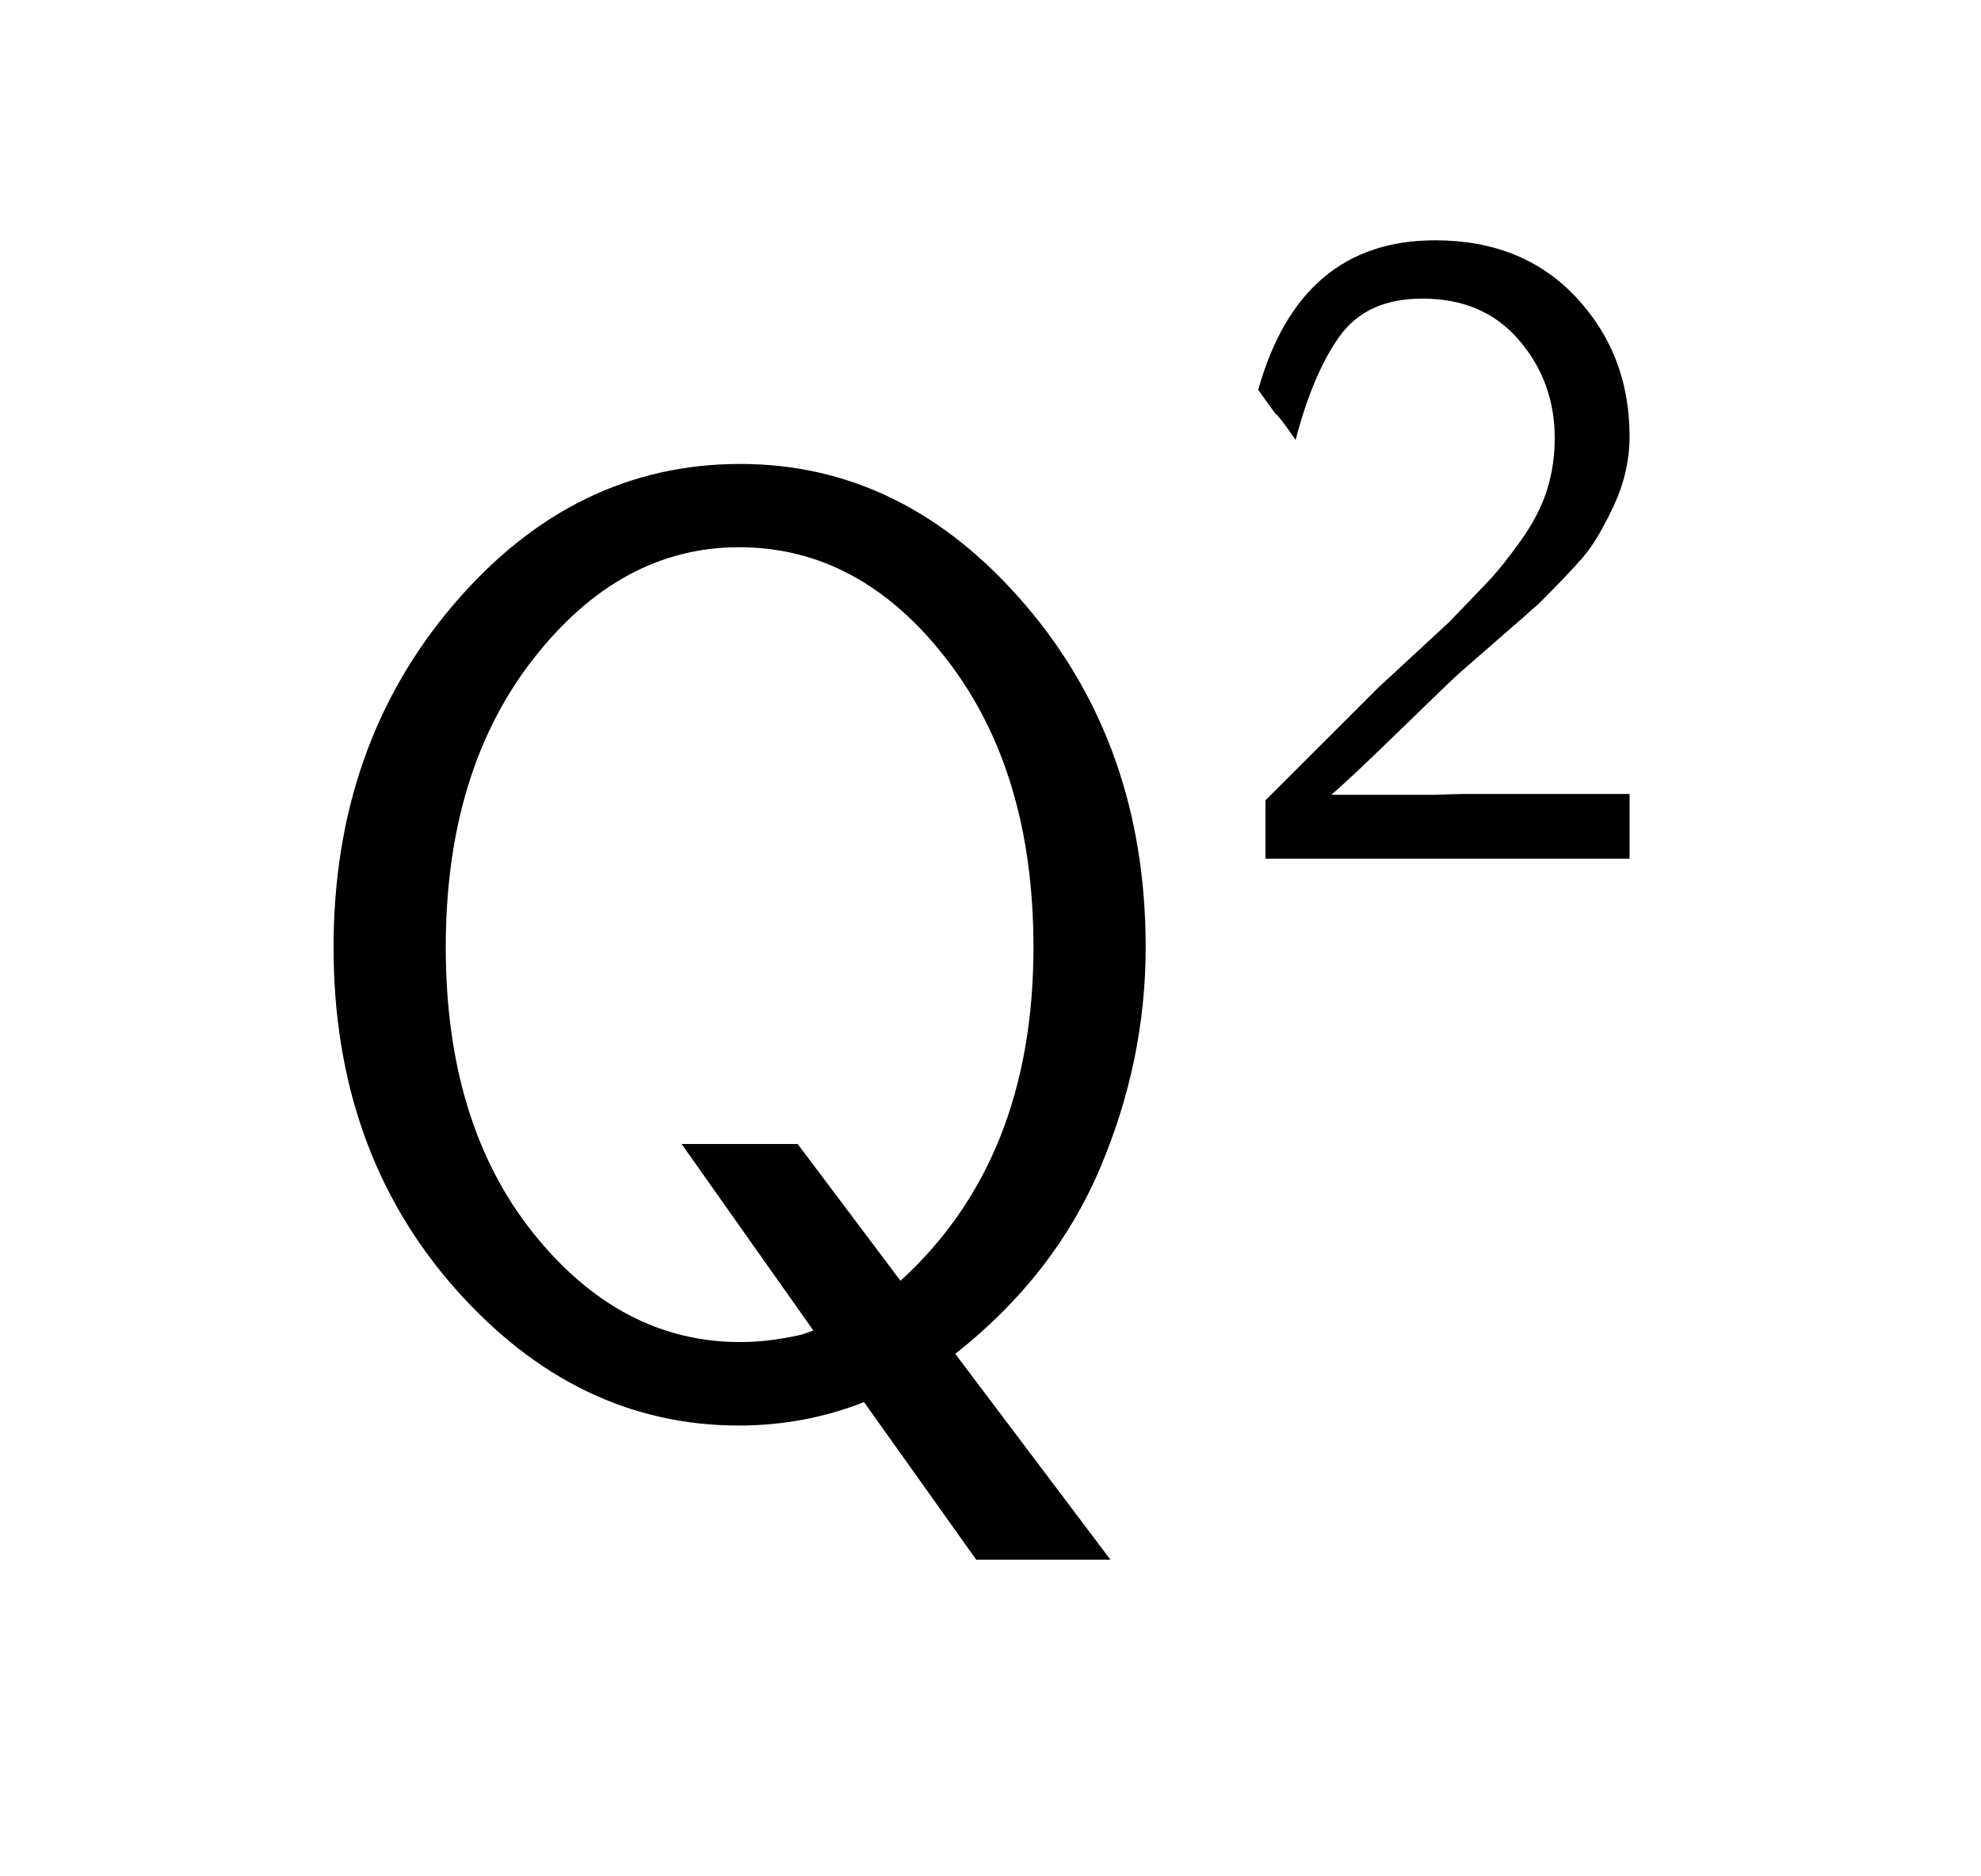 <?xml version="1.0" encoding="UTF-8"?>
<!DOCTYPE svg PUBLIC '-//W3C//DTD SVG 1.0//EN'
          'http://www.w3.org/TR/2001/REC-SVG-20010904/DTD/svg10.dtd'>
<svg fill-opacity="1" xmlns:xlink="http://www.w3.org/1999/xlink" color-rendering="auto" color-interpolation="auto" text-rendering="auto" stroke="black" stroke-linecap="square" width="38" stroke-miterlimit="10" shape-rendering="auto" stroke-opacity="1" fill="black" stroke-dasharray="none" font-weight="normal" stroke-width="1" viewBox="0 0 38 36" height="36" xmlns="http://www.w3.org/2000/svg" font-family="'Dialog'" font-style="normal" stroke-linejoin="miter" font-size="12px" stroke-dashoffset="0" image-rendering="auto"
><!--Generated by the Batik Graphics2D SVG Generator--><defs id="genericDefs"
  /><g
  ><g fill="white" stroke="white"
    ><rect x="0" width="38" height="36" y="0" stroke="none"
    /></g
    ><g font-size="100px" transform="scale(25,25) translate(0.2,1.072) scale(0.01,0.01)" text-rendering="geometricPrecision" color-rendering="optimizeQuality" image-rendering="optimizeQuality" font-family="'jlm_cmss10'" color-interpolation="linearRGB"
    ><path d="M53.297 -3.297 L65.203 12.5 L54.906 12.5 L46.297 0.406 Q41.703 2.203 36.703 2.203 Q24.203 2.203 14.891 -8.344 Q5.594 -18.906 5.594 -34.5 Q5.594 -50 14.797 -60.797 Q24 -71.594 36.797 -71.594 Q49.406 -71.594 58.656 -60.797 Q67.906 -50 67.906 -34.5 Q67.906 -25.797 64.406 -17.547 Q60.906 -9.297 53.297 -3.297 ZM42.406 -5.094 L32.297 -19.406 L41.203 -19.406 L49.094 -8.906 Q59.297 -18.203 59.297 -34.5 Q59.297 -48 52.641 -56.594 Q46 -65.203 36.703 -65.203 Q27.594 -65.203 20.891 -56.594 Q14.203 -48 14.203 -34.5 Q14.203 -21 20.891 -12.594 Q27.594 -4.203 36.797 -4.203 Q38.094 -4.203 39.438 -4.391 Q40.797 -4.594 41.594 -4.797 L42.406 -5.094 Z" stroke="none"
    /></g
    ><g font-size="100px" transform="matrix(25,0,0,25,0,0) translate(0.936,0.659) scale(0.007,0.007)" text-rendering="geometricPrecision" color-rendering="optimizeQuality" image-rendering="optimizeQuality" font-family="'jlm_cmss10'" color-interpolation="linearRGB"
    ><path d="M17.406 -18.797 L25.094 -25.906 Q28.094 -29 29.547 -30.547 Q31 -32.094 33 -34.891 Q35 -37.703 35.844 -40.391 Q36.703 -43.094 36.703 -46.094 Q36.703 -52.297 32.797 -56.844 Q28.906 -61.406 22.203 -61.406 Q16.094 -61.406 13.141 -57.297 Q10.203 -53.203 8.297 -45.906 Q6.594 -48.406 6.094 -48.797 Q6 -48.906 5.453 -49.656 Q4.906 -50.406 4.203 -51.406 Q8.797 -67.797 23.594 -67.797 Q33.203 -67.797 39.047 -61.547 Q44.906 -55.297 44.906 -46.297 Q44.906 -42.406 43.156 -38.656 Q41.406 -34.906 39.797 -33.047 Q38.203 -31.203 35 -28 Q34 -27.094 30.547 -24.094 Q27.094 -21.094 26.094 -20.203 Q25.406 -19.594 19.75 -14.094 Q14.094 -8.594 12.203 -7 L23.094 -7 Q23.703 -7 24.891 -7.047 Q26.094 -7.094 26.703 -7.094 L44.906 -7.094 L44.906 0 L5 0 L5 -6.406 L17.406 -18.797 Z" stroke="none"
    /></g
  ></g
></svg
>
